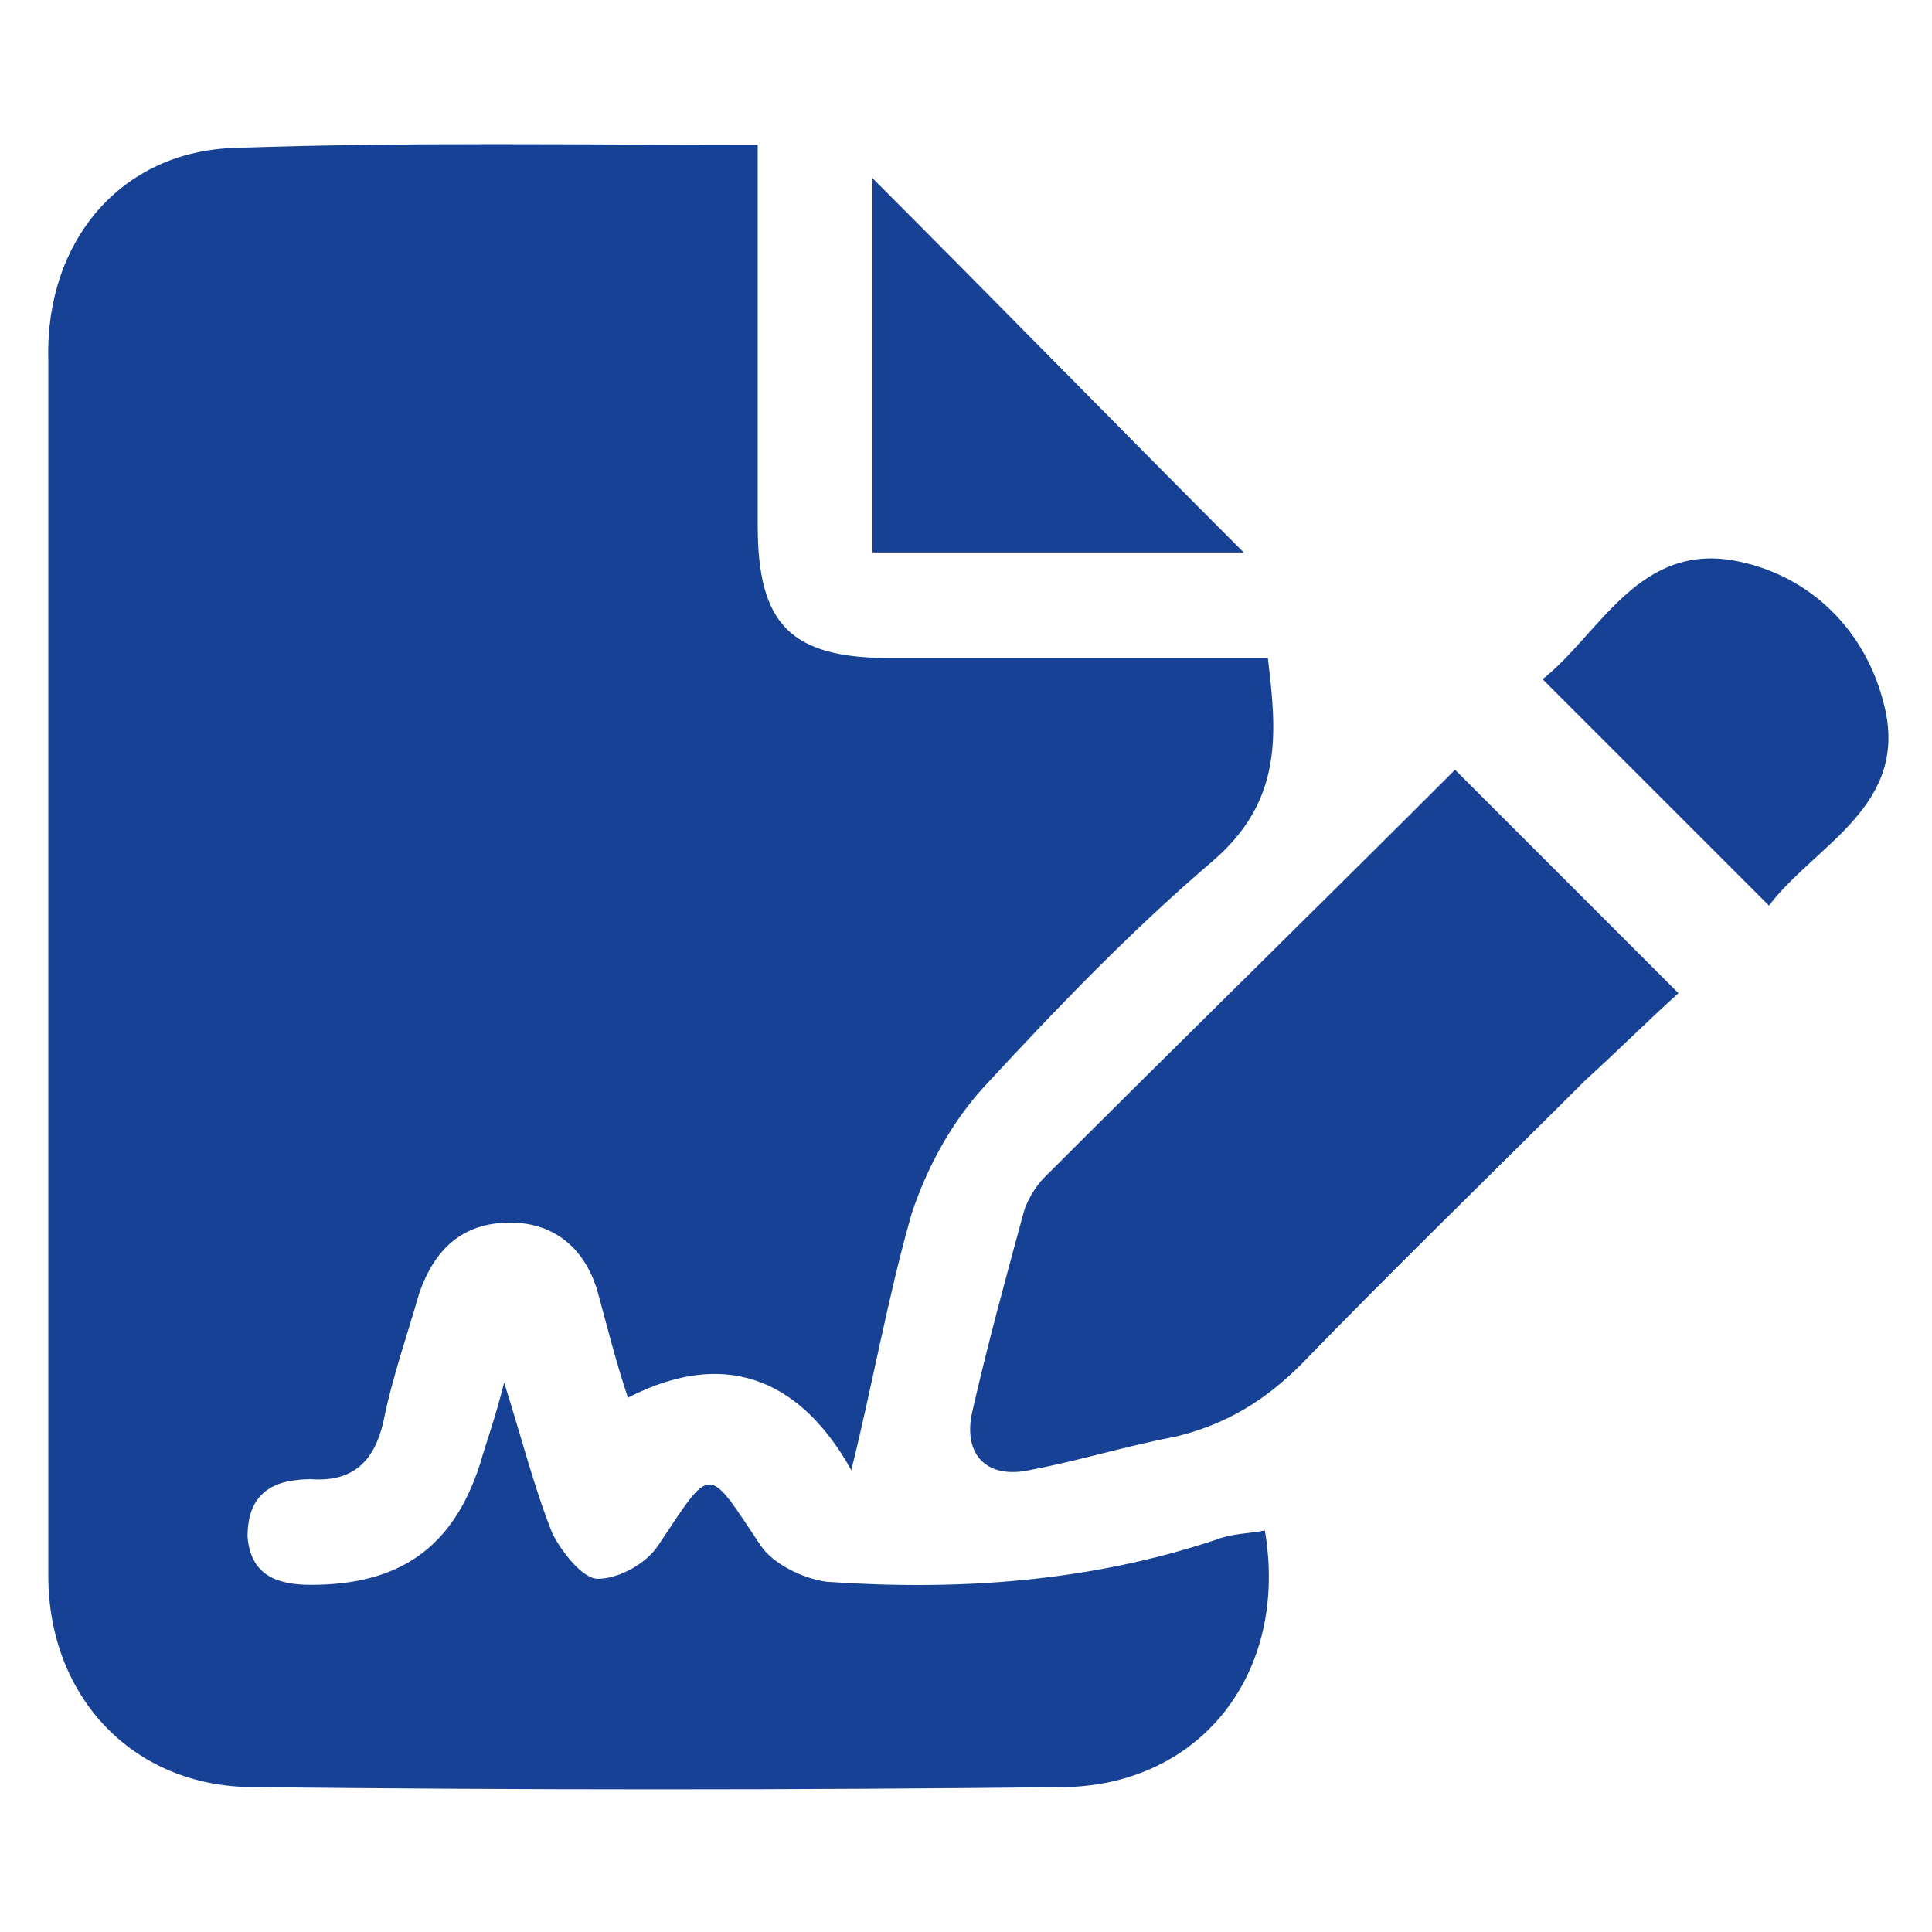 <?xml version="1.0" encoding="utf-8"?>
<!-- Generator: Adobe Illustrator 23.0.2, SVG Export Plug-In . SVG Version: 6.00 Build 0)  -->
<svg version="1.1" id="Слой_1" xmlns="http://www.w3.org/2000/svg" xmlns:xlink="http://www.w3.org/1999/xlink" x="0px" y="0px"
	 viewBox="0 0 64 64" style="enable-background:new 0 0 64 64;" xml:space="preserve">
<style type="text/css">
	.st0{fill:#164194;}
</style>
<g>
	<path class="st0" d="M25.1,4.8c0,4.3,0,8.5,0,12.6c0,3.3,1.1,4.4,4.4,4.4c4.1,0,8.3,0,12.5,0c0.3,2.5,0.5,4.7-1.8,6.7
		c-2.7,2.3-5.2,4.9-7.6,7.5c-1.1,1.2-1.9,2.7-2.4,4.2c-0.8,2.8-1.3,5.7-2,8.5c-1.5-2.7-3.9-4.2-7.4-2.4c-0.4-1.2-0.7-2.4-1-3.5
		c-0.4-1.4-1.4-2.3-2.9-2.3c-1.6,0-2.5,0.9-3,2.3c-0.4,1.4-0.9,2.8-1.2,4.3c-0.3,1.3-1,2-2.4,1.9c-1.3,0-2.1,0.5-2.1,1.9
		c0.1,1.3,1,1.6,2.1,1.6c2.9,0,4.7-1.2,5.6-4c0.2-0.7,0.5-1.5,0.8-2.7c0.6,1.9,1,3.5,1.6,5c0.3,0.6,1,1.5,1.5,1.5
		c0.7,0,1.6-0.5,2-1.1c1.8-2.7,1.6-2.7,3.4,0c0.4,0.6,1.4,1.1,2.2,1.2c4.4,0.3,8.7,0,12.9-1.4c0.5-0.2,1.1-0.2,1.6-0.3
		c0.8,4.7-2.1,8.4-6.6,8.5c-9,0.1-17.9,0.1-26.9,0c-4,0-6.8-3-6.8-7c0-13.4,0-26.9,0-40.3C1.5,8,4,5,7.8,4.9
		C13.5,4.7,19.1,4.8,25.1,4.8z"/>
	<path class="st0" d="M48.2,25.5c2.5,2.5,4.8,4.8,7.4,7.4c-1,0.9-2,1.9-3.1,2.9c-3.1,3.1-6.3,6.2-9.4,9.4c-1.2,1.2-2.5,2-4.2,2.4
		c-1.6,0.3-3.2,0.8-4.8,1.1c-1.4,0.3-2.2-0.5-1.9-1.9c0.5-2.2,1.1-4.4,1.7-6.6c0.1-0.4,0.4-0.9,0.7-1.2C39.1,34.5,43.7,30,48.2,25.5
		z"/>
	<path class="st0" d="M41.2,18.3c-3.9,0-8,0-12.3,0c0-4.3,0-8.5,0-12.4C32.9,9.9,37.1,14.2,41.2,18.3z"/>
	<path class="st0" d="M51.1,22.5c1.9-1.5,3.2-4.6,6.5-3.9c2.4,0.5,4.2,2.3,4.8,4.7c0.9,3.4-2.3,4.7-3.8,6.7
		C56,27.4,53.6,25,51.1,22.5z"/>
</g>
</svg>
